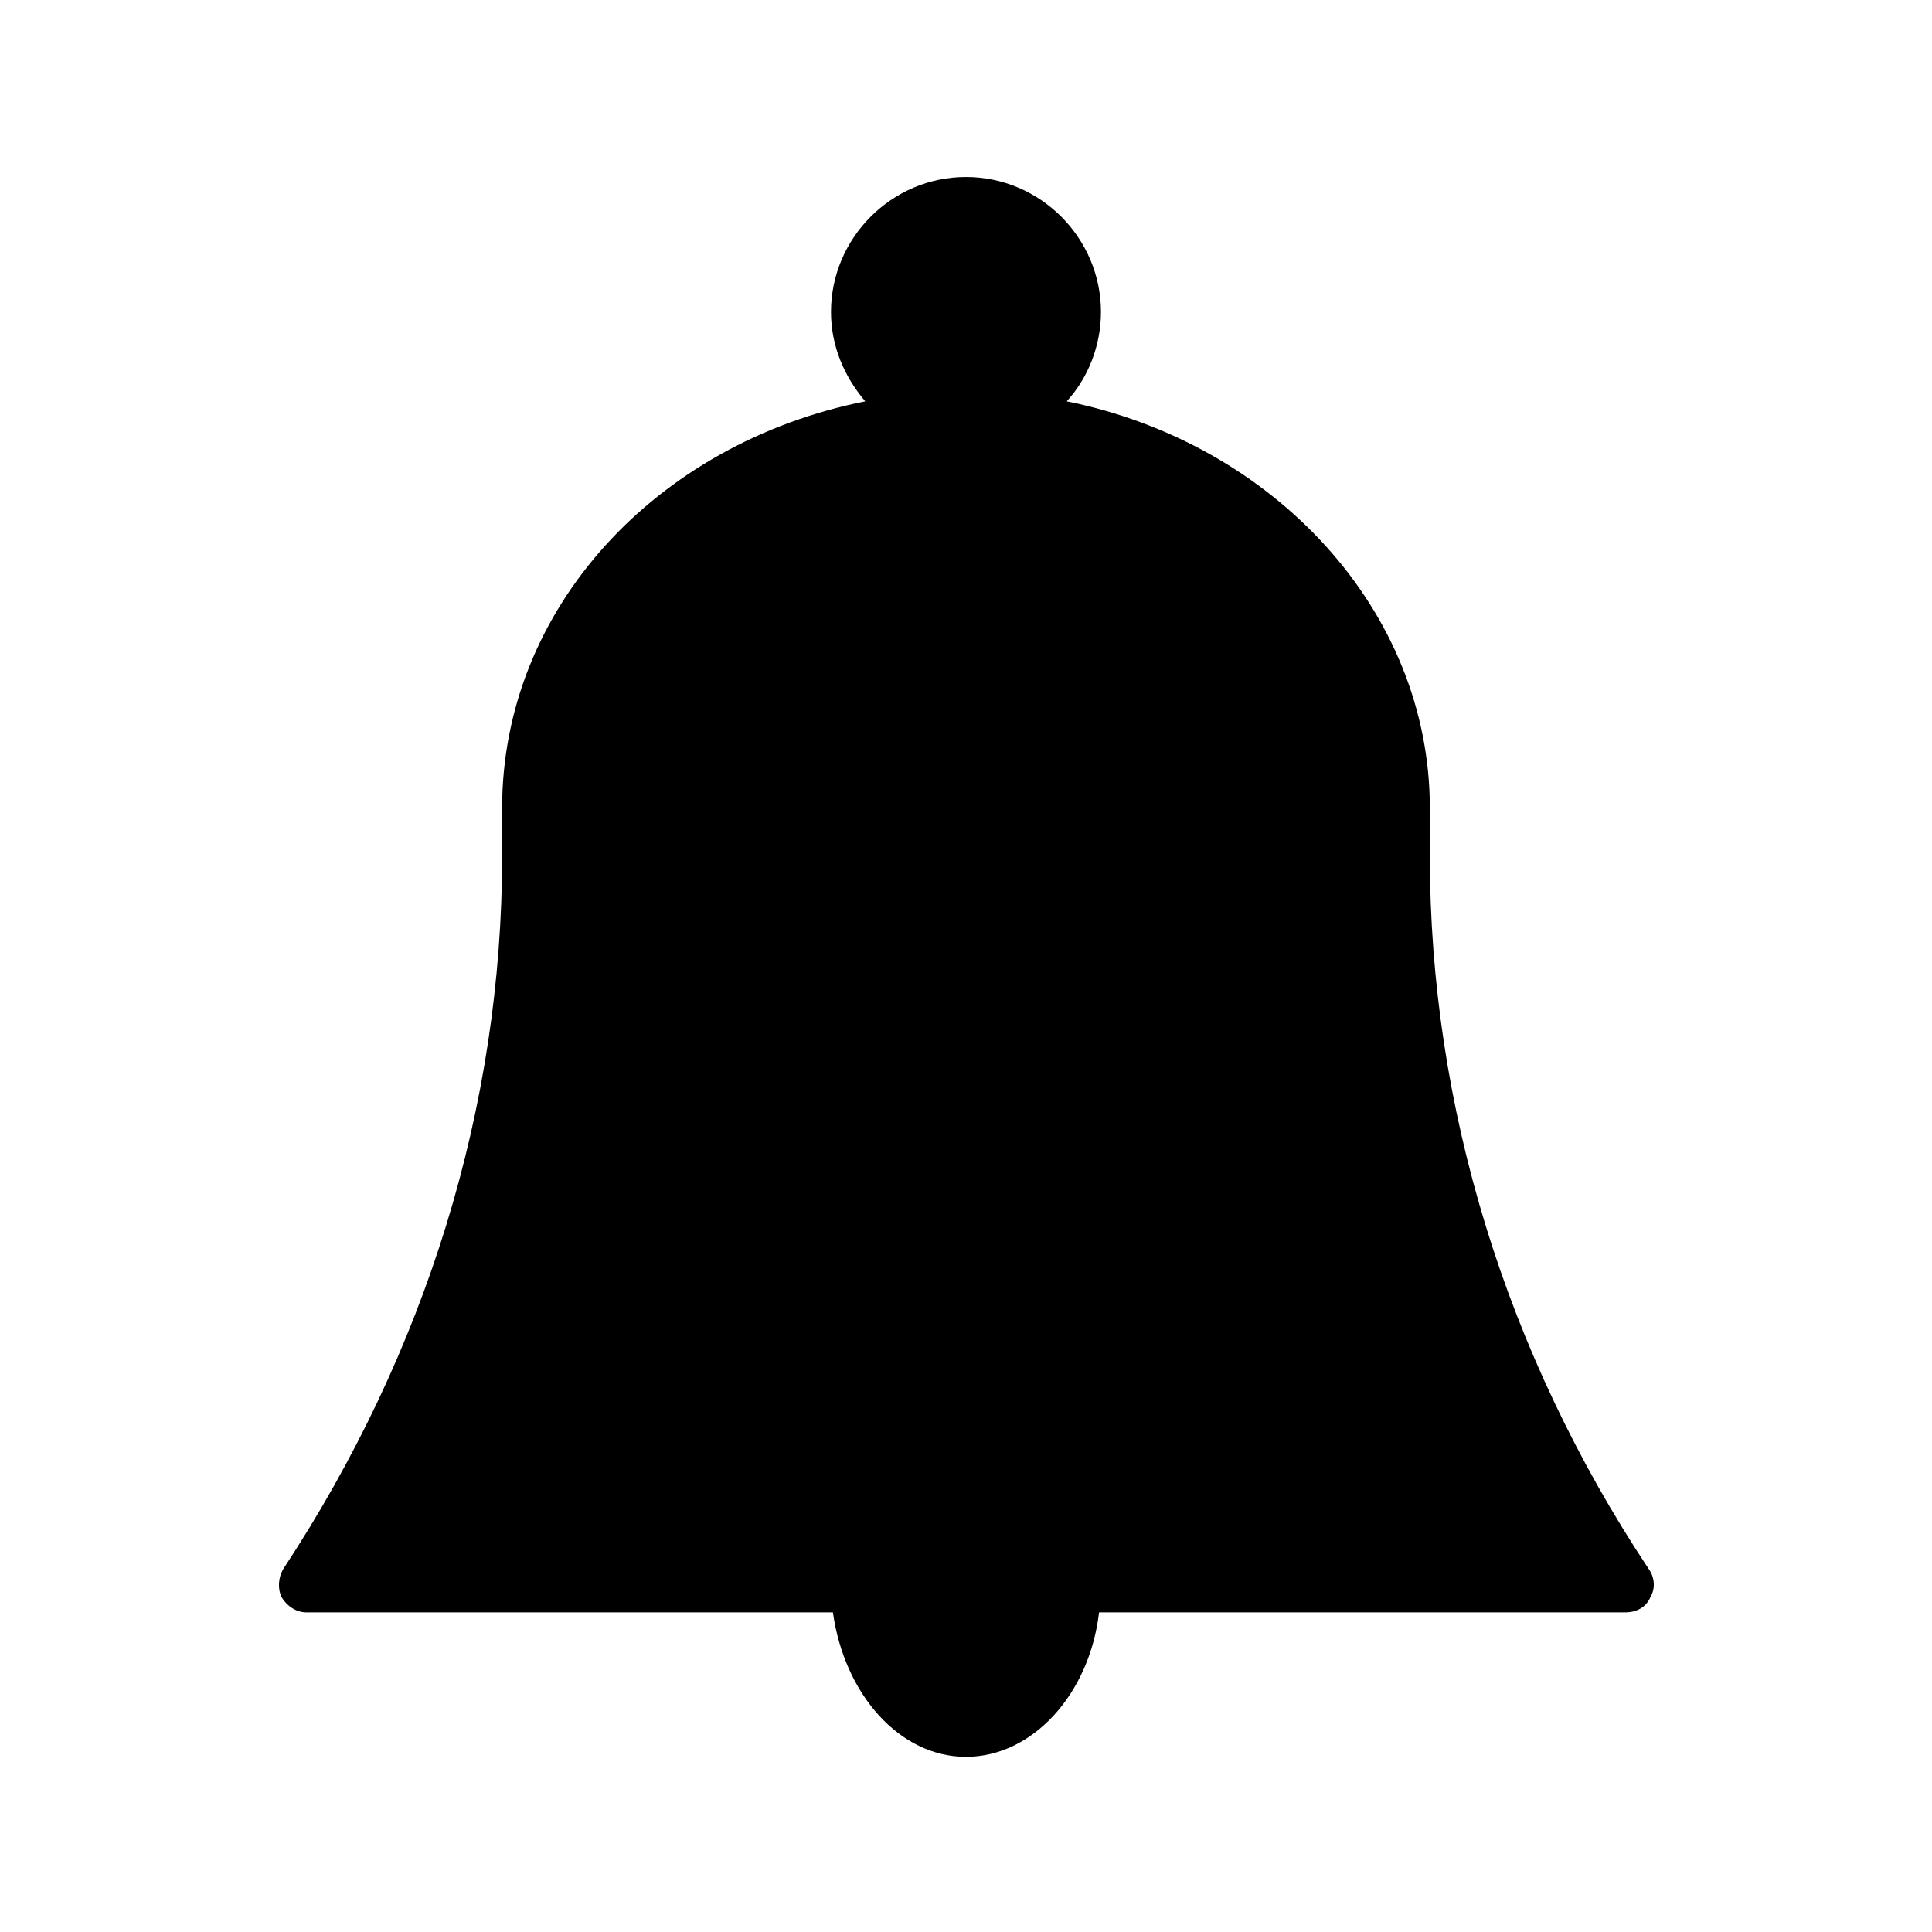 <?xml version="1.0" encoding="UTF-8"?>
<!-- The Best Svg Icon site in the world: iconSvg.co, Visit us! https://iconsvg.co -->
<svg fill="#000000" width="800px" height="800px" version="1.1" viewBox="144 144 512 512" xmlns="http://www.w3.org/2000/svg">
 <path d="m277.07 358.18v12.594c0 66.504-20.152 131.5-57.938 188.93-1.512 2.519-1.512 5.543-0.504 7.559 1.512 2.519 4.031 4.031 6.551 4.031l139.55-0.004c3.023 21.664 17.633 38.289 35.266 38.289 17.633 0 32.746-16.625 35.266-38.289h139.55c3.023 0 5.543-1.512 6.551-4.031 1.512-2.519 1.008-5.543-0.504-7.559-37.785-56.93-57.938-122.43-57.938-188.93v-12.594c0-52.395-41.312-96.73-96.227-107.82 5.543-6.047 9.07-14.609 9.07-23.68 0-19.648-16.121-35.77-35.77-35.77s-35.77 16.121-35.77 35.77c0 9.07 3.527 17.129 9.07 23.68-55.422 11.086-96.23 54.918-96.23 107.82z"/>
</svg>